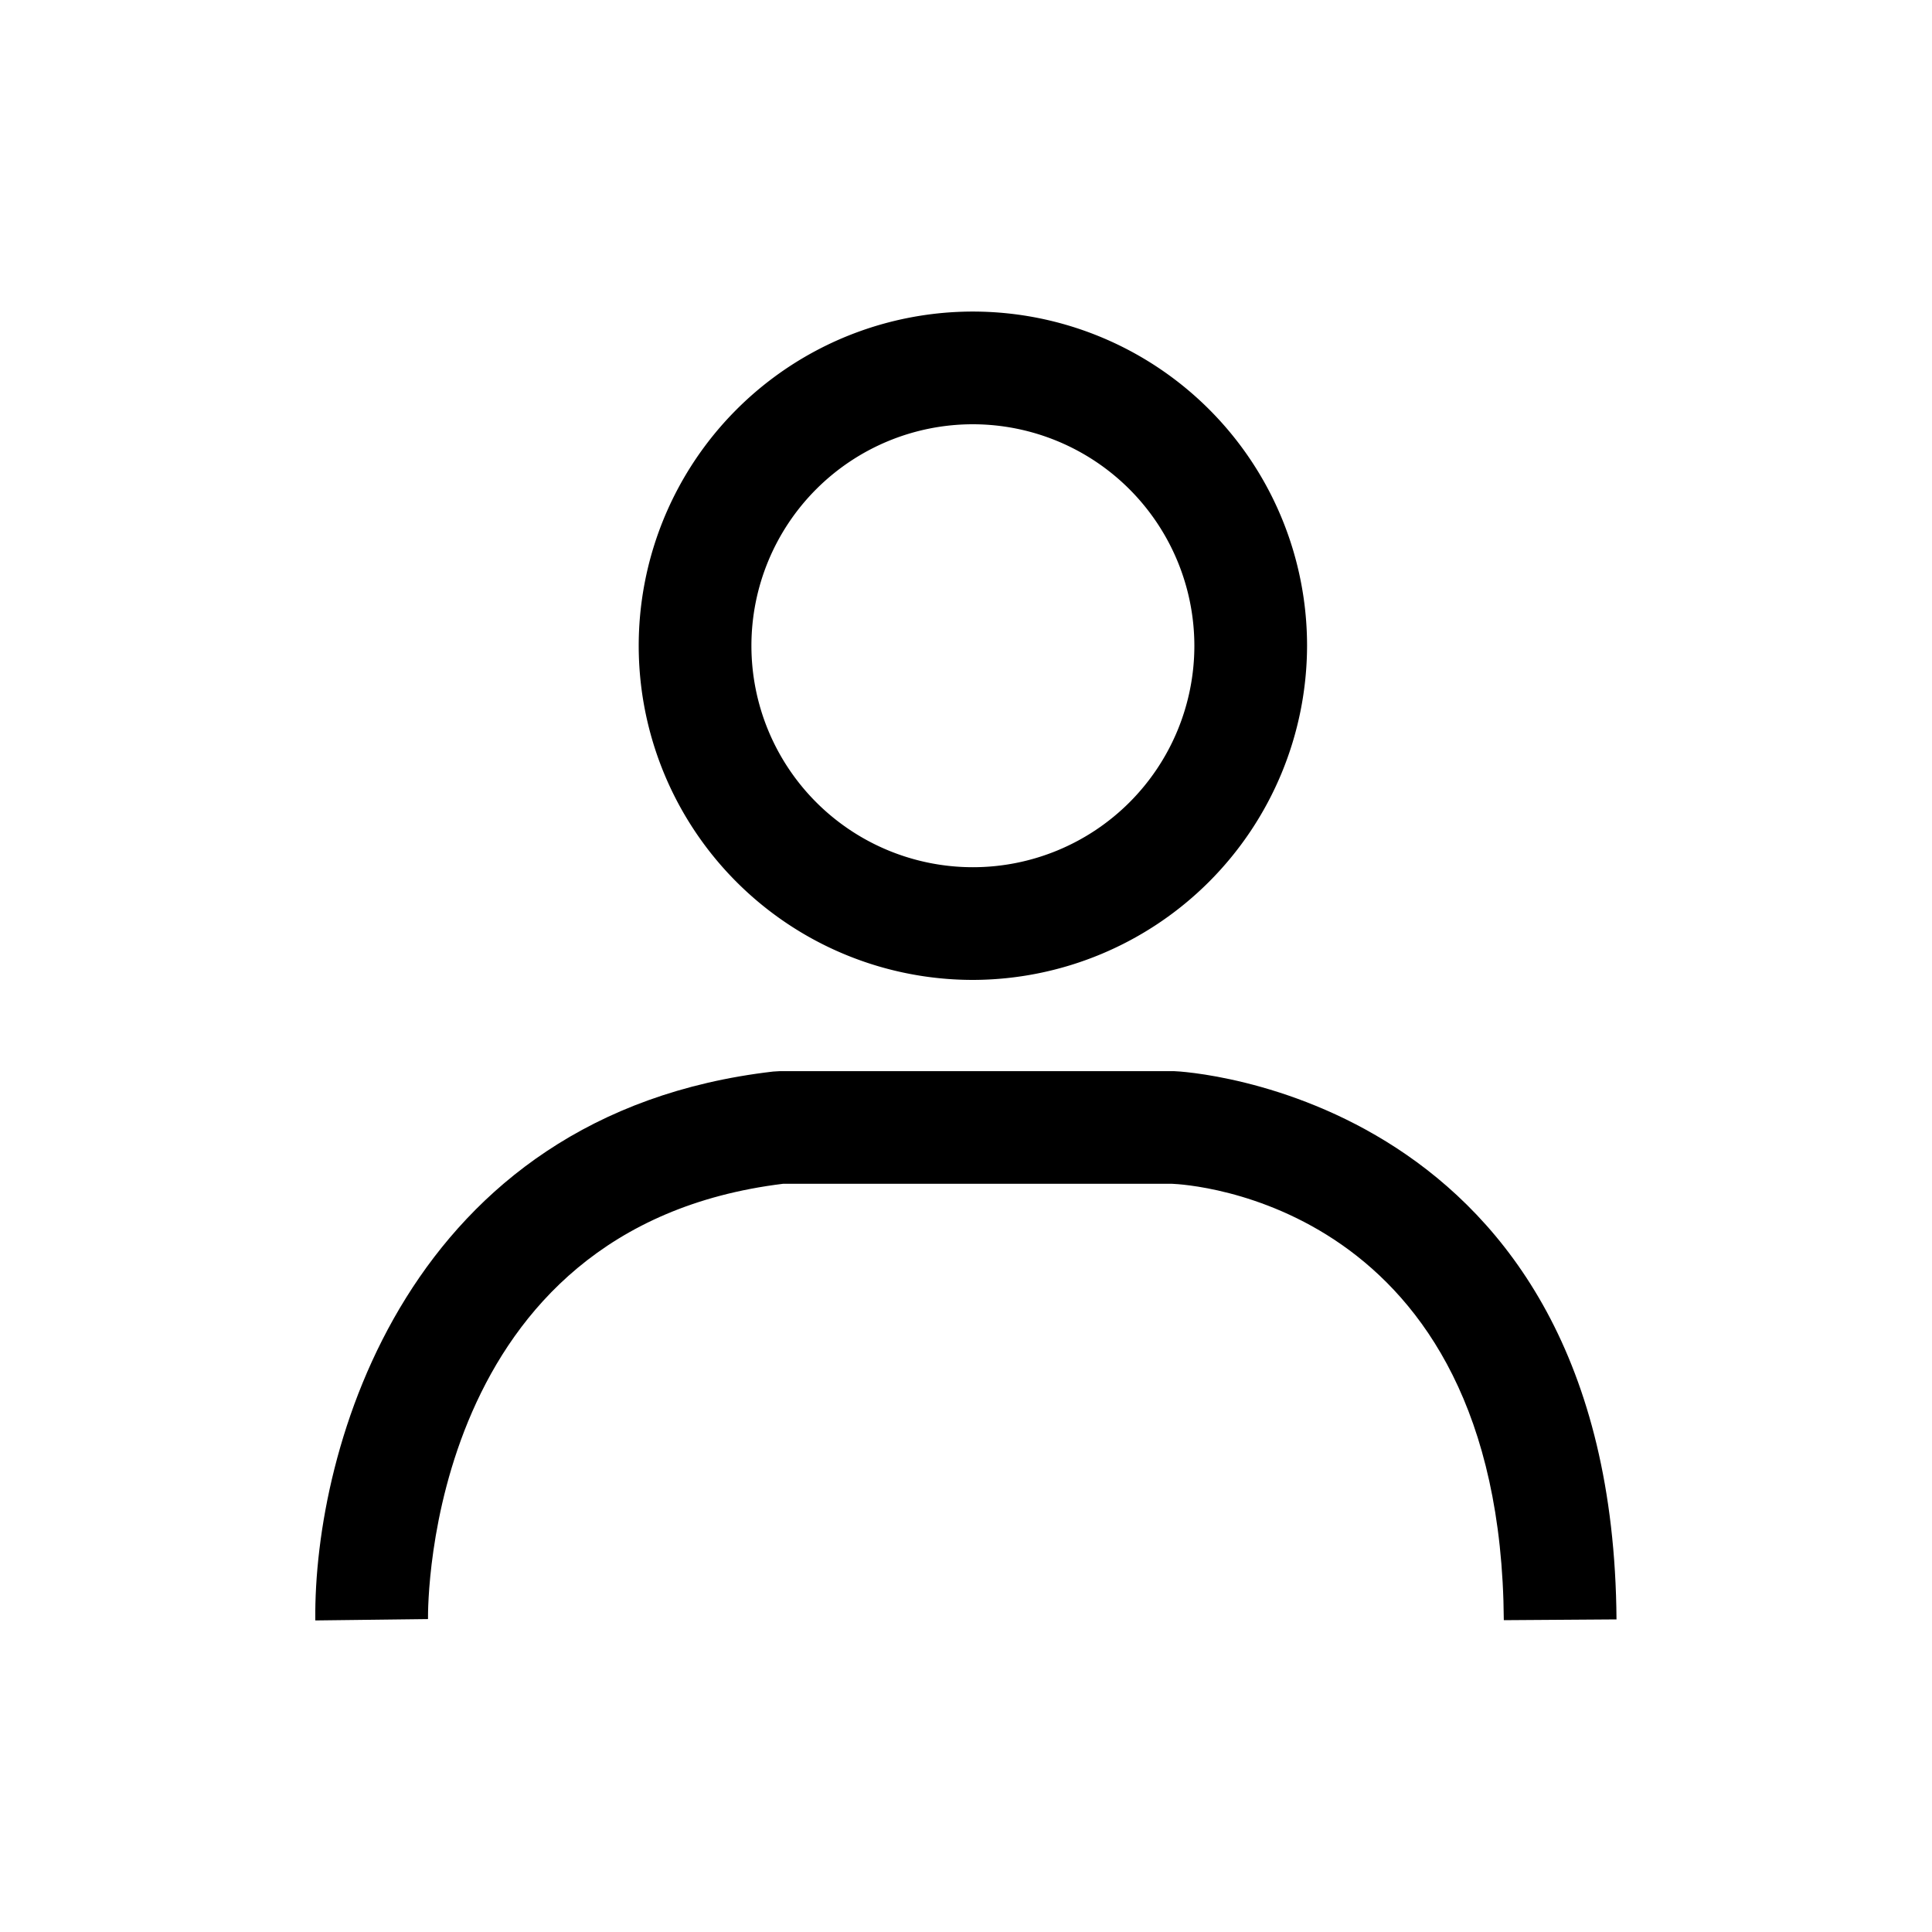 <svg xmlns="http://www.w3.org/2000/svg" xmlns:xlink="http://www.w3.org/1999/xlink" width="30" height="30" viewBox="0 0 30 30">
  <defs>
    <clipPath id="clip-path">
      <rect id="Rechteck_867" data-name="Rechteck 867" width="20.206" height="20.324" transform="translate(0 0)"/>
    </clipPath>
    <clipPath id="clip-icon-person">
      <rect width="30" height="30"/>
    </clipPath>
  </defs>
  <g id="icon-person" clip-path="url(#clip-icon-person)">
    <g id="Gruppe_1050" data-name="Gruppe 1050" transform="translate(4.896 4.838)">
      <g id="Gruppe_1050-2" data-name="Gruppe 1050" clip-path="url(#clip-path)">
        <path id="Pfad_632" data-name="Pfad 632" d="M10.215,10.378A5.189,5.189,0,1,1,15.4,5.189a5.2,5.2,0,0,1-5.189,5.189m0-8.628a3.439,3.439,0,1,0,3.439,3.439A3.443,3.443,0,0,0,10.215,1.75"/>
        <path id="Pfad_633" data-name="Pfad 633" d="M0,20.324c-.029-2.659,1.419-7.863,7.109-8.523l.1-.006h6.128c.1,0,6.81.343,6.868,8.513l-1.75.012c-.046-6.514-4.941-6.768-5.15-6.776H7.262c-5.515.675-5.515,6.51-5.512,6.759Z"/>
      </g>
    </g>
  </g>
</svg>
